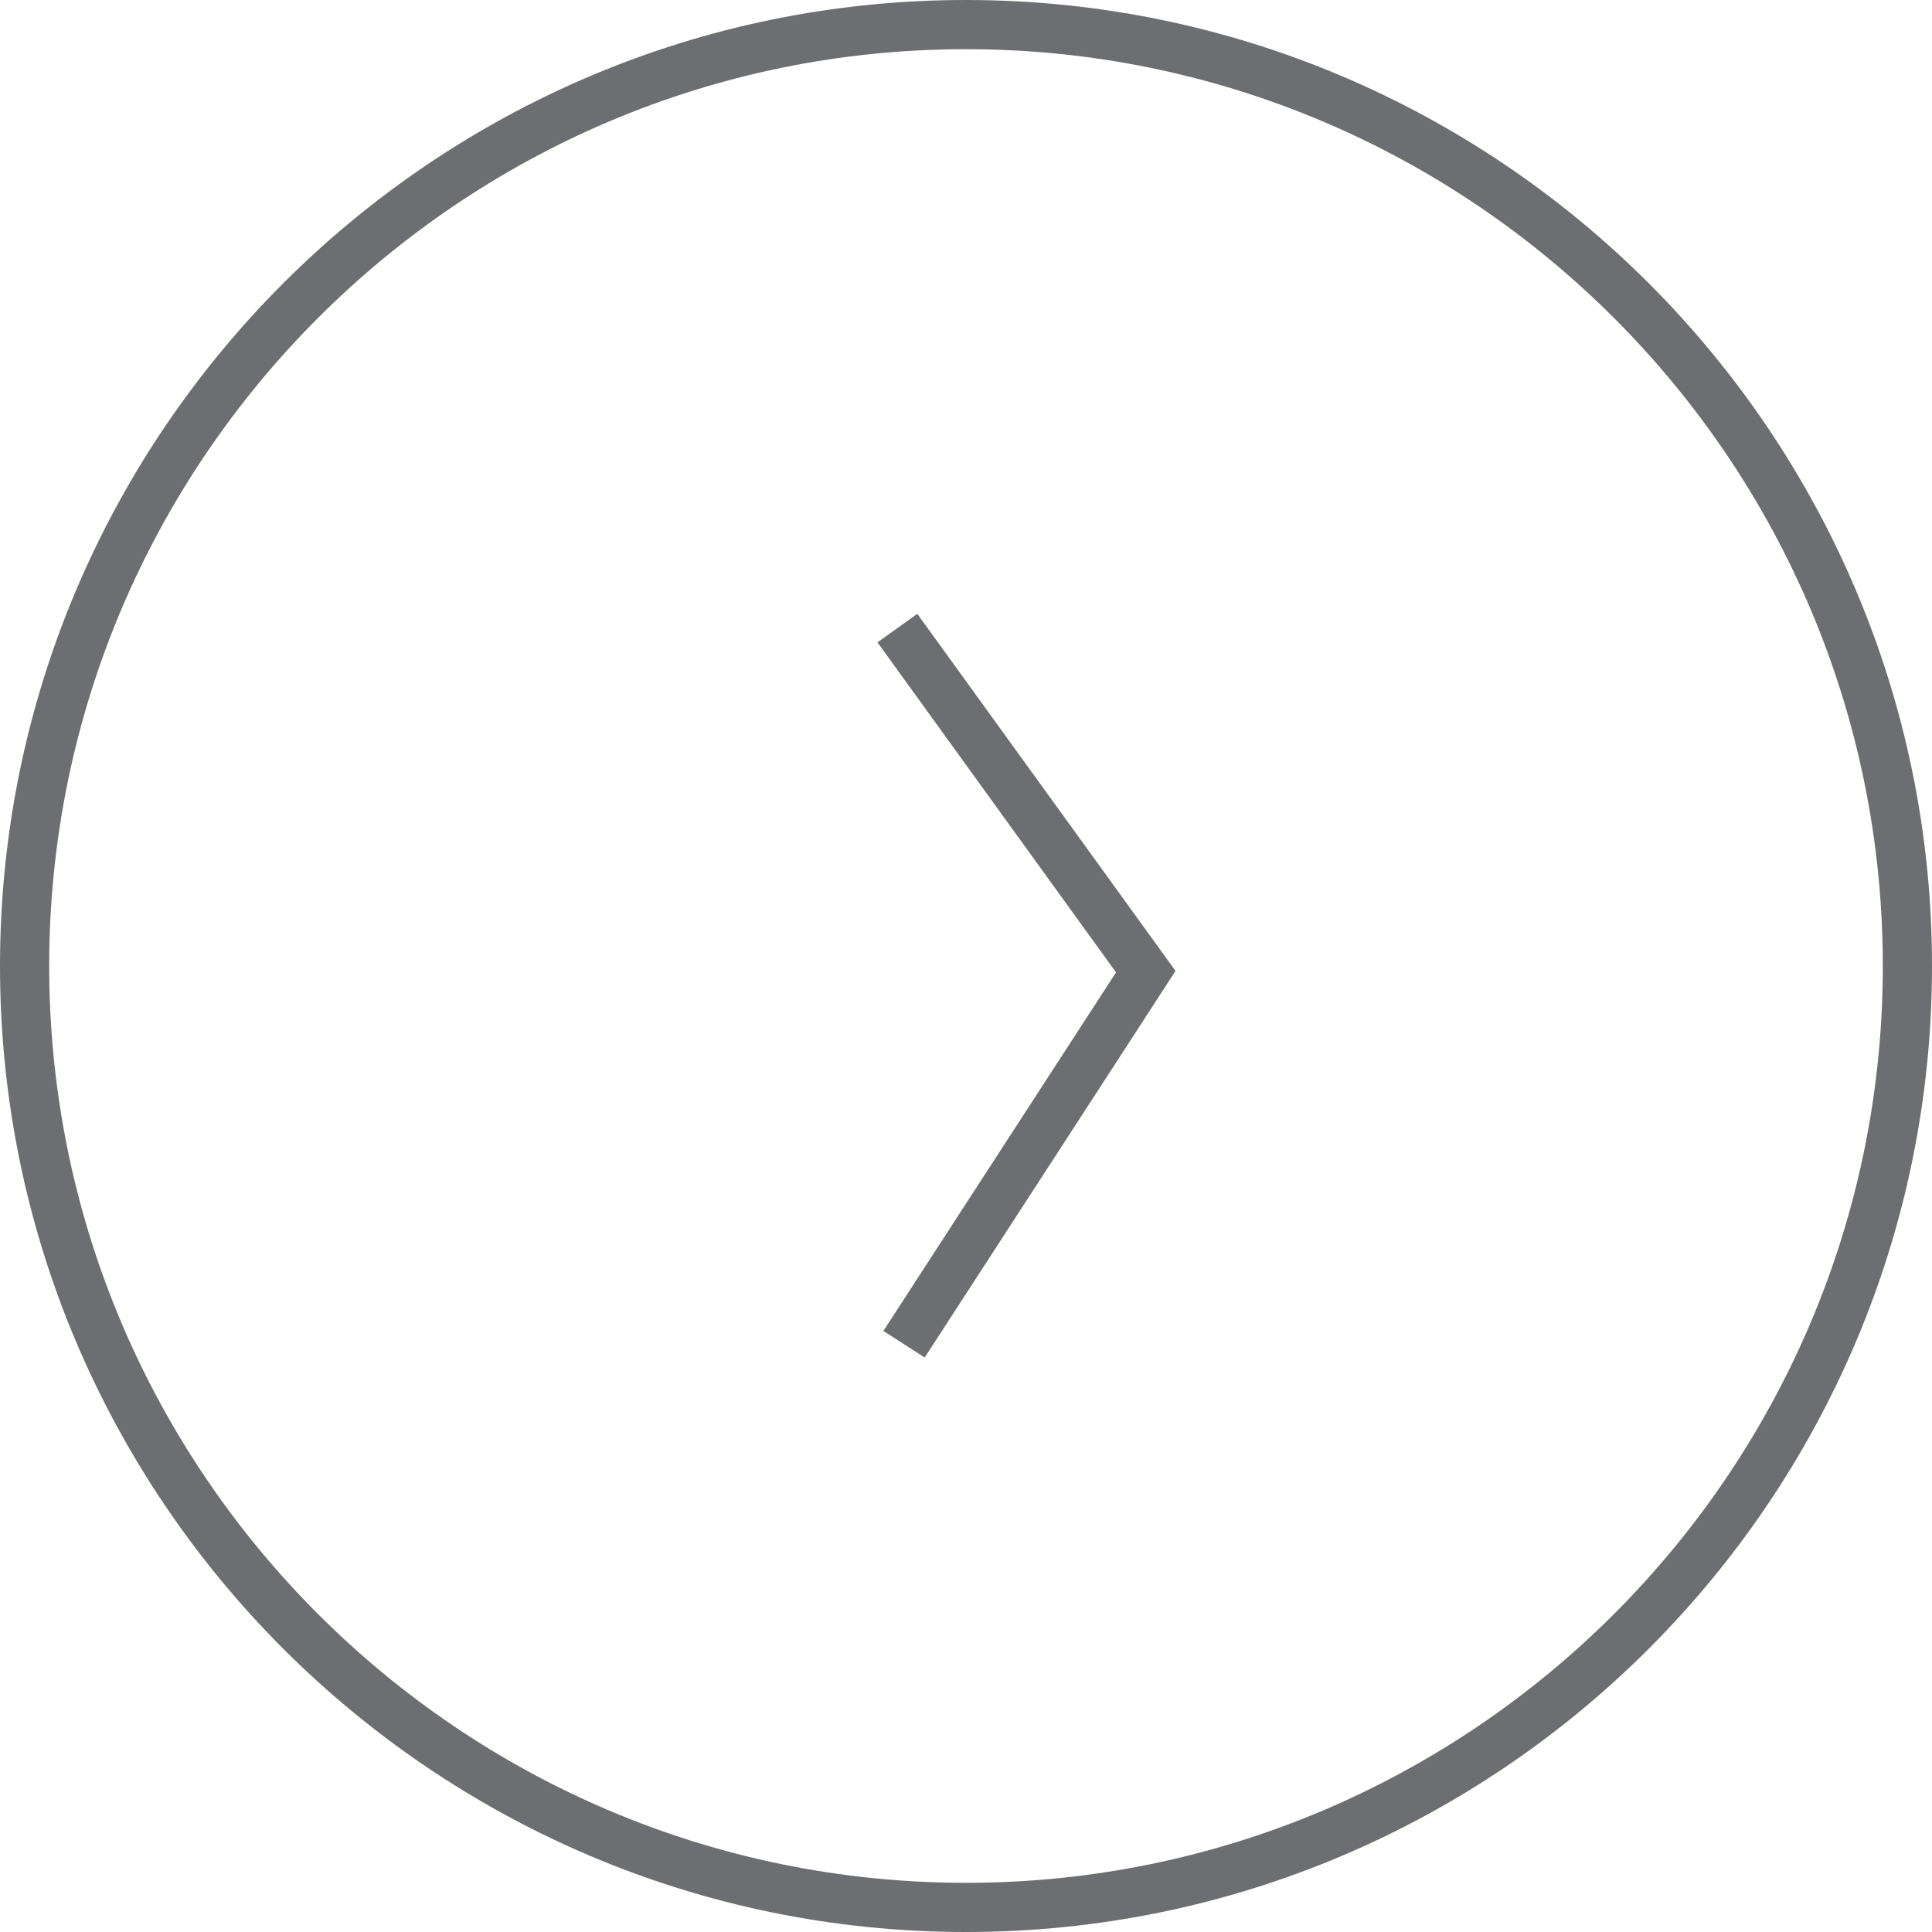 <svg xmlns="http://www.w3.org/2000/svg" id="Layer_2" viewBox="0 0 39.28 39.28"><g id="Layer_1-2"><path d="m19.64,39.28C8.81,39.28,0,30.47,0,19.64S8.81,0,19.64,0s19.64,8.81,19.64,19.64-8.81,19.64-19.64,19.64Zm0-38.28C9.36,1,1,9.36,1,19.64s8.36,18.64,18.64,18.64,18.64-8.36,18.64-18.64S29.92,1,19.64,1Z" style="fill:#6d6e71; stroke-width:0px;"></path><polygon points="18.8 27.6 17.96 27.06 22.69 19.77 17.84 13.06 18.65 12.48 23.9 19.74 18.8 27.6" style="fill:#6d6e71; stroke-width:0px;"></polygon></g></svg>